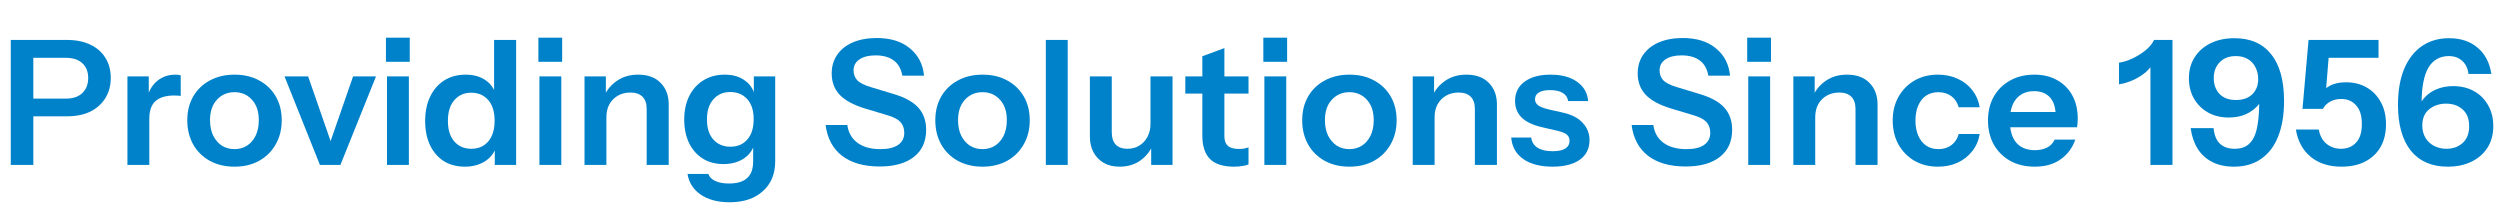 <svg width="576" height="48" viewBox="0 0 576 48" fill="none" xmlns="http://www.w3.org/2000/svg">
<path d="M563.936 38.4C560.282 38.4 557.456 37.173 555.456 34.72C553.482 32.24 552.496 28.72 552.496 24.16C552.496 20.96 552.962 18.213 553.896 15.92C554.856 13.627 556.216 11.867 557.976 10.64C559.762 9.413 561.856 8.8 564.256 8.8C566.949 8.8 569.149 9.533 570.856 11C572.562 12.44 573.616 14.453 574.016 17.04H568.736C568.576 15.707 568.082 14.693 567.256 14C566.456 13.28 565.442 12.92 564.216 12.92C562.136 12.92 560.562 13.813 559.496 15.6C558.456 17.387 557.936 20.133 557.936 23.84V26.44L556.816 26.08C557.082 24.8 557.602 23.693 558.376 22.76C559.149 21.826 560.122 21.107 561.296 20.6C562.469 20.093 563.762 19.84 565.176 19.84C567.016 19.84 568.629 20.227 570.016 21C571.402 21.773 572.482 22.853 573.256 24.24C574.056 25.6 574.456 27.213 574.456 29.08C574.456 30.947 574.016 32.587 573.136 34C572.256 35.386 571.029 36.467 569.456 37.24C567.882 38.013 566.042 38.4 563.936 38.4ZM563.656 34.28C565.176 34.28 566.429 33.827 567.416 32.92C568.402 32.013 568.896 30.733 568.896 29.08C568.896 27.4 568.402 26.12 567.416 25.24C566.429 24.333 565.149 23.88 563.576 23.88C562.029 23.88 560.722 24.32 559.656 25.2C558.616 26.053 558.096 27.293 558.096 28.92C558.096 30.013 558.349 30.973 558.856 31.8C559.362 32.6 560.029 33.213 560.856 33.64C561.709 34.066 562.642 34.28 563.656 34.28Z" fill="#0082CA"/>
<path d="M539.493 38.4C536.587 38.4 534.213 37.64 532.373 36.12C530.533 34.6 529.4 32.507 528.973 29.84H534.253C534.493 31.253 535.08 32.347 536.013 33.12C536.973 33.894 538.093 34.28 539.373 34.28C540.787 34.28 541.933 33.813 542.813 32.88C543.72 31.947 544.173 30.507 544.173 28.56C544.173 26.667 543.733 25.24 542.853 24.28C542 23.294 540.853 22.8 539.413 22.8C538.48 22.8 537.64 23 536.893 23.4C536.147 23.8 535.587 24.36 535.213 25.08H530.493L531.893 9.2H548.013V13.32H534.013L536.573 12.6L535.773 22.48L534.173 22.2C534.813 21.213 535.64 20.427 536.653 19.84C537.667 19.253 538.947 18.96 540.493 18.96C542.333 18.96 543.933 19.36 545.293 20.16C546.68 20.96 547.76 22.08 548.533 23.52C549.333 24.933 549.733 26.64 549.733 28.64C549.733 30.694 549.307 32.453 548.453 33.92C547.6 35.36 546.413 36.467 544.893 37.24C543.373 38.014 541.573 38.4 539.493 38.4Z" fill="#0082CA"/>
<path d="M514.726 38.4C512.779 38.4 511.099 38.04 509.686 37.32C508.273 36.6 507.153 35.573 506.326 34.24C505.499 32.907 504.966 31.333 504.726 29.52H510.006C510.166 31.146 510.659 32.346 511.486 33.12C512.313 33.893 513.446 34.28 514.886 34.28C515.899 34.28 516.766 34.08 517.486 33.68C518.206 33.253 518.793 32.613 519.246 31.76C519.699 30.88 520.019 29.747 520.206 28.36C520.419 26.973 520.526 25.306 520.526 23.36V20.76L521.926 20.84C521.659 22.093 521.139 23.186 520.366 24.12C519.593 25.053 518.619 25.787 517.446 26.32C516.273 26.826 514.966 27.08 513.526 27.08C511.713 27.08 510.113 26.693 508.726 25.92C507.366 25.146 506.286 24.08 505.486 22.72C504.713 21.36 504.326 19.8 504.326 18.04C504.326 16.173 504.766 14.56 505.646 13.2C506.526 11.813 507.753 10.733 509.326 9.96C510.899 9.186 512.726 8.8 514.806 8.8C518.513 8.8 521.339 10.04 523.286 12.52C525.259 14.973 526.246 18.56 526.246 23.28C526.246 26.453 525.793 29.173 524.886 31.44C524.006 33.68 522.699 35.4 520.966 36.6C519.259 37.8 517.179 38.4 514.726 38.4ZM515.166 23.04C516.766 23.04 518.019 22.6 518.926 21.72C519.833 20.84 520.286 19.666 520.286 18.2C520.286 17.186 520.073 16.28 519.646 15.48C519.246 14.68 518.659 14.053 517.886 13.6C517.113 13.146 516.193 12.92 515.126 12.92C513.553 12.92 512.313 13.4 511.406 14.36C510.499 15.293 510.046 16.506 510.046 18C510.046 19.466 510.486 20.68 511.366 21.64C512.273 22.573 513.539 23.04 515.166 23.04Z" fill="#0082CA"/>
<path d="M495.459 38V13.8L496.219 14.28C495.846 15.08 495.259 15.84 494.459 16.56C493.659 17.253 492.726 17.854 491.659 18.36C490.592 18.867 489.446 19.227 488.219 19.44V14.44C489.286 14.28 490.366 13.934 491.459 13.4C492.552 12.867 493.539 12.24 494.419 11.52C495.299 10.774 495.926 10 496.299 9.2H500.539V38H495.459Z" fill="#0082CA"/>
<path d="M468.793 38.4C466.633 38.4 464.74 37.947 463.113 37.04C461.513 36.133 460.26 34.88 459.353 33.28C458.473 31.68 458.033 29.84 458.033 27.76C458.033 25.68 458.473 23.854 459.353 22.28C460.26 20.68 461.513 19.44 463.113 18.56C464.713 17.654 466.58 17.2 468.713 17.2C470.74 17.2 472.5 17.627 473.993 18.48C475.487 19.307 476.647 20.48 477.473 22C478.3 23.52 478.713 25.294 478.713 27.32C478.713 27.694 478.7 28.04 478.673 28.36C478.647 28.68 478.607 29 478.553 29.32H461.153V25.8H474.673L473.633 26.76C473.633 24.84 473.193 23.4 472.313 22.44C471.433 21.48 470.207 21 468.633 21C466.927 21 465.567 21.587 464.553 22.76C463.567 23.933 463.073 25.627 463.073 27.84C463.073 30.027 463.567 31.707 464.553 32.88C465.567 34.027 466.993 34.6 468.833 34.6C469.9 34.6 470.833 34.4 471.633 34C472.433 33.6 473.02 32.987 473.393 32.16H478.153C477.487 34.08 476.353 35.6 474.753 36.72C473.18 37.84 471.193 38.4 468.793 38.4Z" fill="#0082CA"/>
<path d="M446.52 38.4C444.467 38.4 442.653 37.947 441.08 37.04C439.533 36.133 438.307 34.88 437.4 33.28C436.52 31.654 436.08 29.814 436.08 27.76C436.08 25.707 436.52 23.893 437.4 22.32C438.307 20.72 439.533 19.467 441.08 18.56C442.653 17.654 444.467 17.2 446.52 17.2C448.2 17.2 449.72 17.52 451.08 18.16C452.44 18.773 453.56 19.654 454.44 20.8C455.32 21.92 455.88 23.227 456.12 24.72H451.28C450.987 23.627 450.427 22.773 449.6 22.16C448.773 21.547 447.773 21.24 446.6 21.24C445.507 21.24 444.56 21.507 443.76 22.04C442.987 22.573 442.387 23.334 441.96 24.32C441.533 25.307 441.32 26.453 441.32 27.76C441.32 29.093 441.533 30.253 441.96 31.24C442.387 32.227 443 33 443.8 33.56C444.6 34.093 445.533 34.36 446.6 34.36C447.773 34.36 448.773 34.053 449.6 33.44C450.427 32.827 450.987 31.974 451.28 30.88H456.12C455.88 32.373 455.307 33.694 454.4 34.84C453.52 35.96 452.4 36.84 451.04 37.48C449.707 38.093 448.2 38.4 446.52 38.4Z" fill="#0082CA"/>
<path d="M413.188 38V17.6H418.108V22.4H418.228V38H413.188ZM427.508 38V25.12C427.508 23.867 427.188 22.92 426.548 22.28C425.908 21.64 424.974 21.32 423.748 21.32C422.681 21.32 421.721 21.56 420.868 22.04C420.041 22.52 419.388 23.187 418.908 24.04C418.454 24.893 418.228 25.88 418.228 27L417.708 22.12C418.401 20.627 419.414 19.44 420.748 18.56C422.081 17.654 423.681 17.2 425.548 17.2C427.761 17.2 429.481 17.827 430.708 19.08C431.961 20.334 432.588 22 432.588 24.08V38H427.508Z" fill="#0082CA"/>
<path d="M402.797 38V17.6H407.837V38H402.797ZM402.557 14.24V8.68H408.037V14.24H402.557Z" fill="#0082CA"/>
<path d="M388.367 38.36C384.74 38.36 381.846 37.533 379.686 35.88C377.553 34.2 376.3 31.84 375.927 28.8H380.927C381.167 30.56 381.953 31.933 383.286 32.92C384.62 33.88 386.366 34.36 388.526 34.36C390.313 34.36 391.673 34.04 392.607 33.4C393.567 32.733 394.047 31.813 394.047 30.64C394.047 29.6 393.753 28.76 393.167 28.12C392.58 27.48 391.593 26.96 390.207 26.56L385.007 25C382.367 24.2 380.42 23.146 379.167 21.84C377.94 20.533 377.327 18.893 377.327 16.92C377.327 15.266 377.753 13.826 378.607 12.6C379.46 11.373 380.66 10.426 382.207 9.76C383.78 9.093 385.606 8.76 387.686 8.76C390.886 8.76 393.433 9.546 395.327 11.12C397.247 12.666 398.34 14.773 398.607 17.44H393.607C393.313 15.84 392.647 14.666 391.607 13.92C390.567 13.146 389.166 12.76 387.406 12.76C385.86 12.76 384.633 13.066 383.727 13.68C382.82 14.293 382.367 15.133 382.367 16.2C382.367 17.08 382.633 17.826 383.167 18.44C383.727 19.053 384.753 19.586 386.246 20.04L391.526 21.64C394.166 22.413 396.087 23.466 397.286 24.8C398.486 26.133 399.087 27.826 399.087 29.88C399.087 32.6 398.14 34.693 396.246 36.16C394.38 37.626 391.753 38.36 388.367 38.36Z" fill="#0082CA"/>
<path d="M357.707 38.4C354.88 38.4 352.627 37.813 350.947 36.64C349.267 35.44 348.347 33.787 348.187 31.68H352.787C352.92 32.72 353.413 33.507 354.267 34.04C355.12 34.574 356.267 34.84 357.707 34.84C359.013 34.84 359.987 34.64 360.627 34.24C361.293 33.813 361.627 33.214 361.627 32.44C361.627 31.88 361.44 31.427 361.067 31.08C360.693 30.707 359.987 30.4 358.947 30.16L355.667 29.4C353.427 28.92 351.76 28.174 350.667 27.16C349.6 26.12 349.067 24.827 349.067 23.28C349.067 21.387 349.787 19.907 351.227 18.84C352.693 17.747 354.707 17.2 357.267 17.2C359.8 17.2 361.827 17.747 363.347 18.84C364.893 19.907 365.747 21.387 365.907 23.28H361.307C361.173 22.453 360.747 21.827 360.027 21.4C359.333 20.974 358.373 20.76 357.147 20.76C356 20.76 355.133 20.947 354.547 21.32C353.96 21.667 353.667 22.187 353.667 22.88C353.667 23.413 353.893 23.867 354.347 24.24C354.8 24.587 355.56 24.893 356.627 25.16L360.147 25.96C362.147 26.413 363.653 27.2 364.667 28.32C365.707 29.44 366.227 30.76 366.227 32.28C366.227 34.227 365.48 35.733 363.987 36.8C362.493 37.867 360.4 38.4 357.707 38.4Z" fill="#0082CA"/>
<path d="M325.492 38V17.6H330.412V22.4H330.532V38H325.492ZM339.812 38V25.12C339.812 23.867 339.492 22.92 338.852 22.28C338.212 21.64 337.279 21.32 336.052 21.32C334.986 21.32 334.026 21.56 333.172 22.04C332.346 22.52 331.692 23.187 331.212 24.04C330.759 24.893 330.532 25.88 330.532 27L330.012 22.12C330.706 20.627 331.719 19.44 333.052 18.56C334.386 17.654 335.986 17.2 337.852 17.2C340.066 17.2 341.786 17.827 343.012 19.08C344.266 20.334 344.892 22 344.892 24.08V38H339.812Z" fill="#0082CA"/>
<path d="M310.905 38.4C308.745 38.4 306.839 37.947 305.185 37.04C303.559 36.133 302.292 34.88 301.385 33.28C300.479 31.654 300.025 29.8 300.025 27.72C300.025 25.64 300.479 23.814 301.385 22.24C302.292 20.667 303.559 19.44 305.185 18.56C306.839 17.654 308.745 17.2 310.905 17.2C313.092 17.2 314.999 17.654 316.625 18.56C318.252 19.44 319.519 20.667 320.425 22.24C321.332 23.814 321.785 25.64 321.785 27.72C321.785 29.8 321.319 31.654 320.385 33.28C319.479 34.88 318.212 36.133 316.585 37.04C314.959 37.947 313.065 38.4 310.905 38.4ZM310.905 34.36C311.972 34.36 312.932 34.093 313.785 33.56C314.639 33 315.305 32.227 315.785 31.24C316.265 30.227 316.505 29.04 316.505 27.68C316.505 25.68 315.972 24.107 314.905 22.96C313.865 21.814 312.532 21.24 310.905 21.24C309.279 21.24 307.932 21.814 306.865 22.96C305.799 24.107 305.265 25.68 305.265 27.68C305.265 29.04 305.505 30.227 305.985 31.24C306.492 32.227 307.159 33 307.985 33.56C308.839 34.093 309.812 34.36 310.905 34.36Z" fill="#0082CA"/>
<path d="M291.313 38V17.6H296.353V38H291.313ZM291.073 14.24V8.68H296.553V14.24H291.073Z" fill="#0082CA"/>
<path d="M284.34 38.4C281.833 38.4 279.98 37.813 278.78 36.64C277.607 35.44 277.02 33.653 277.02 31.28V12.96L282.1 11.08V31.4C282.1 32.387 282.367 33.12 282.9 33.6C283.433 34.08 284.273 34.32 285.42 34.32C285.873 34.32 286.273 34.293 286.62 34.24C286.993 34.16 287.34 34.067 287.66 33.96V37.88C287.34 38.04 286.887 38.16 286.3 38.24C285.713 38.347 285.06 38.4 284.34 38.4ZM273.1 21.56V17.6H287.66V21.56H273.1Z" fill="#0082CA"/>
<path d="M257.952 38.4C256.538 38.4 255.312 38.107 254.272 37.52C253.258 36.907 252.472 36.08 251.912 35.04C251.378 34 251.112 32.827 251.112 31.52V17.6H256.152V30.48C256.152 31.733 256.458 32.68 257.072 33.32C257.712 33.96 258.605 34.28 259.752 34.28C260.792 34.28 261.698 34.04 262.472 33.56C263.272 33.08 263.898 32.413 264.352 31.56C264.832 30.68 265.072 29.693 265.072 28.6L265.592 33.48C264.925 34.973 263.925 36.173 262.592 37.08C261.285 37.96 259.738 38.4 257.952 38.4ZM265.232 38V33.2H265.072V17.6H270.152V38H265.232Z" fill="#0082CA"/>
<path d="M240.961 38V9.2H246.001V38H240.961Z" fill="#0082CA"/>
<path d="M226.374 38.4C224.214 38.4 222.307 37.947 220.654 37.04C219.027 36.133 217.761 34.88 216.854 33.28C215.947 31.654 215.494 29.8 215.494 27.72C215.494 25.64 215.947 23.814 216.854 22.24C217.761 20.667 219.027 19.44 220.654 18.56C222.307 17.654 224.214 17.2 226.374 17.2C228.561 17.2 230.467 17.654 232.094 18.56C233.721 19.44 234.987 20.667 235.894 22.24C236.801 23.814 237.254 25.64 237.254 27.72C237.254 29.8 236.787 31.654 235.854 33.28C234.947 34.88 233.681 36.133 232.054 37.04C230.427 37.947 228.534 38.4 226.374 38.4ZM226.374 34.36C227.441 34.36 228.401 34.093 229.254 33.56C230.107 33 230.774 32.227 231.254 31.24C231.734 30.227 231.974 29.04 231.974 27.68C231.974 25.68 231.441 24.107 230.374 22.96C229.334 21.814 228.001 21.24 226.374 21.24C224.747 21.24 223.401 21.814 222.334 22.96C221.267 24.107 220.734 25.68 220.734 27.68C220.734 29.04 220.974 30.227 221.454 31.24C221.961 32.227 222.627 33 223.454 33.56C224.307 34.093 225.281 34.36 226.374 34.36Z" fill="#0082CA"/>
<path d="M202.663 38.36C199.037 38.36 196.143 37.533 193.983 35.88C191.85 34.2 190.597 31.84 190.223 28.8H195.223C195.463 30.56 196.25 31.933 197.583 32.92C198.917 33.88 200.663 34.36 202.823 34.36C204.61 34.36 205.97 34.04 206.903 33.4C207.863 32.733 208.343 31.813 208.343 30.64C208.343 29.6 208.05 28.76 207.463 28.12C206.877 27.48 205.89 26.96 204.503 26.56L199.303 25C196.663 24.2 194.717 23.146 193.463 21.84C192.237 20.533 191.623 18.893 191.623 16.92C191.623 15.266 192.05 13.826 192.903 12.6C193.757 11.373 194.957 10.426 196.503 9.76C198.077 9.093 199.903 8.76 201.983 8.76C205.183 8.76 207.73 9.546 209.623 11.12C211.543 12.666 212.637 14.773 212.903 17.44H207.903C207.61 15.84 206.943 14.666 205.903 13.92C204.863 13.146 203.463 12.76 201.703 12.76C200.157 12.76 198.93 13.066 198.023 13.68C197.117 14.293 196.663 15.133 196.663 16.2C196.663 17.08 196.93 17.826 197.463 18.44C198.023 19.053 199.05 19.586 200.543 20.04L205.823 21.64C208.463 22.413 210.383 23.466 211.583 24.8C212.783 26.133 213.383 27.826 213.383 29.88C213.383 32.6 212.437 34.693 210.543 36.16C208.677 37.626 206.05 38.36 202.663 38.36Z" fill="#0082CA"/>
<path d="M168.085 46.6C165.392 46.6 163.179 46.014 161.445 44.84C159.739 43.667 158.725 42.08 158.405 40.08H163.205C163.445 40.773 163.965 41.307 164.765 41.68C165.592 42.08 166.659 42.28 167.965 42.28C169.859 42.28 171.259 41.853 172.165 41C173.072 40.173 173.525 38.907 173.525 37.2V32.8L173.885 32.88C173.565 34.373 172.752 35.574 171.445 36.48C170.139 37.36 168.539 37.8 166.645 37.8C164.832 37.8 163.245 37.373 161.885 36.52C160.552 35.667 159.512 34.48 158.765 32.96C158.019 31.413 157.645 29.613 157.645 27.56C157.645 25.48 158.032 23.667 158.805 22.12C159.579 20.573 160.659 19.373 162.045 18.52C163.459 17.64 165.099 17.2 166.965 17.2C168.885 17.2 170.459 17.667 171.685 18.6C172.939 19.507 173.712 20.773 174.005 22.4L173.685 22.44V17.6H178.605V37.16C178.605 40.067 177.659 42.36 175.765 44.04C173.899 45.747 171.339 46.6 168.085 46.6ZM168.285 33.8C169.912 33.8 171.205 33.254 172.165 32.16C173.152 31.04 173.645 29.48 173.645 27.48C173.645 25.48 173.152 23.933 172.165 22.84C171.179 21.747 169.872 21.2 168.245 21.2C166.645 21.2 165.352 21.76 164.365 22.88C163.379 23.974 162.885 25.52 162.885 27.52C162.885 29.52 163.379 31.067 164.365 32.16C165.352 33.254 166.659 33.8 168.285 33.8Z" fill="#0082CA"/>
<path d="M134.672 38V17.6H139.592V22.4H139.712V38H134.672ZM148.992 38V25.12C148.992 23.867 148.672 22.92 148.032 22.28C147.392 21.64 146.459 21.32 145.232 21.32C144.165 21.32 143.205 21.56 142.352 22.04C141.525 22.52 140.872 23.187 140.392 24.04C139.939 24.893 139.712 25.88 139.712 27L139.192 22.12C139.885 20.627 140.899 19.44 142.232 18.56C143.565 17.654 145.165 17.2 147.032 17.2C149.245 17.2 150.965 17.827 152.192 19.08C153.445 20.334 154.072 22 154.072 24.08V38H148.992Z" fill="#0082CA"/>
<path d="M124.282 38V17.6H129.322V38H124.282ZM124.042 14.24V8.68H129.521V14.24H124.042Z" fill="#0082CA"/>
<path d="M113.998 38V33.4L114.398 33.48C114.051 34.974 113.211 36.173 111.878 37.08C110.544 37.96 108.958 38.4 107.118 38.4C105.251 38.4 103.624 37.974 102.238 37.12C100.878 36.24 99.824 35.014 99.078 33.44C98.331 31.867 97.958 30.014 97.958 27.88C97.958 25.72 98.344 23.84 99.118 22.24C99.891 20.64 100.971 19.4 102.358 18.52C103.771 17.64 105.411 17.2 107.278 17.2C109.198 17.2 110.784 17.667 112.038 18.6C113.291 19.507 114.064 20.773 114.358 22.4L113.838 22.44V9.2H118.918V38H113.998ZM108.598 34.28C110.224 34.28 111.518 33.72 112.478 32.6C113.464 31.453 113.958 29.854 113.958 27.8C113.958 25.747 113.464 24.16 112.478 23.04C111.491 21.92 110.184 21.36 108.558 21.36C106.958 21.36 105.664 21.933 104.678 23.08C103.691 24.2 103.198 25.787 103.198 27.84C103.198 29.893 103.691 31.48 104.678 32.6C105.664 33.72 106.971 34.28 108.598 34.28Z" fill="#0082CA"/>
<path d="M89.164 38V17.6H94.204V38H89.164ZM88.924 14.24V8.68H94.404V14.24H88.924Z" fill="#0082CA"/>
<path d="M73.712 38L65.552 17.6H70.992L77.511 36.36H74.832L81.352 17.6H86.632L78.431 38H73.712Z" fill="#0082CA"/>
<path d="M54.03 38.4C51.87 38.4 49.964 37.947 48.31 37.04C46.684 36.133 45.417 34.88 44.51 33.28C43.604 31.654 43.15 29.8 43.15 27.72C43.15 25.64 43.604 23.814 44.51 22.24C45.417 20.667 46.684 19.44 48.31 18.56C49.964 17.654 51.87 17.2 54.03 17.2C56.217 17.2 58.124 17.654 59.75 18.56C61.377 19.44 62.644 20.667 63.55 22.24C64.457 23.814 64.91 25.64 64.91 27.72C64.91 29.8 64.444 31.654 63.51 33.28C62.604 34.88 61.337 36.133 59.71 37.04C58.084 37.947 56.19 38.4 54.03 38.4ZM54.03 34.36C55.097 34.36 56.057 34.093 56.91 33.56C57.764 33 58.43 32.227 58.91 31.24C59.39 30.227 59.63 29.04 59.63 27.68C59.63 25.68 59.097 24.107 58.03 22.96C56.99 21.814 55.657 21.24 54.03 21.24C52.404 21.24 51.057 21.814 49.99 22.96C48.924 24.107 48.39 25.68 48.39 27.68C48.39 29.04 48.63 30.227 49.11 31.24C49.617 32.227 50.284 33 51.11 33.56C51.964 34.093 52.937 34.36 54.03 34.36Z" fill="#0082CA"/>
<path d="M29.36 38V17.6H34.28V22.52H34.4V38H29.36ZM34.4 27.36L33.88 22.52C34.36 20.787 35.173 19.467 36.32 18.56C37.466 17.654 38.84 17.2 40.44 17.2C41 17.2 41.4 17.253 41.64 17.36V22.12C41.506 22.067 41.32 22.04 41.08 22.04C40.84 22.014 40.546 22 40.2 22C38.253 22 36.8 22.427 35.84 23.28C34.88 24.134 34.4 25.494 34.4 27.36Z" fill="#0082CA"/>
<path d="M2.48 38V9.2H15.4C17.507 9.2 19.307 9.56 20.8 10.28C22.32 11 23.48 12.014 24.28 13.32C25.107 14.627 25.52 16.174 25.52 17.96C25.52 19.72 25.107 21.267 24.28 22.6C23.453 23.933 22.293 24.974 20.8 25.72C19.307 26.44 17.507 26.8 15.4 26.8H6.52V22.72H15.16C16.813 22.72 18.08 22.294 18.96 21.44C19.867 20.587 20.32 19.427 20.32 17.96C20.32 16.52 19.867 15.387 18.96 14.56C18.08 13.733 16.813 13.32 15.16 13.32H7.68V38H2.48Z" fill="#0082CA"/>
</svg>
